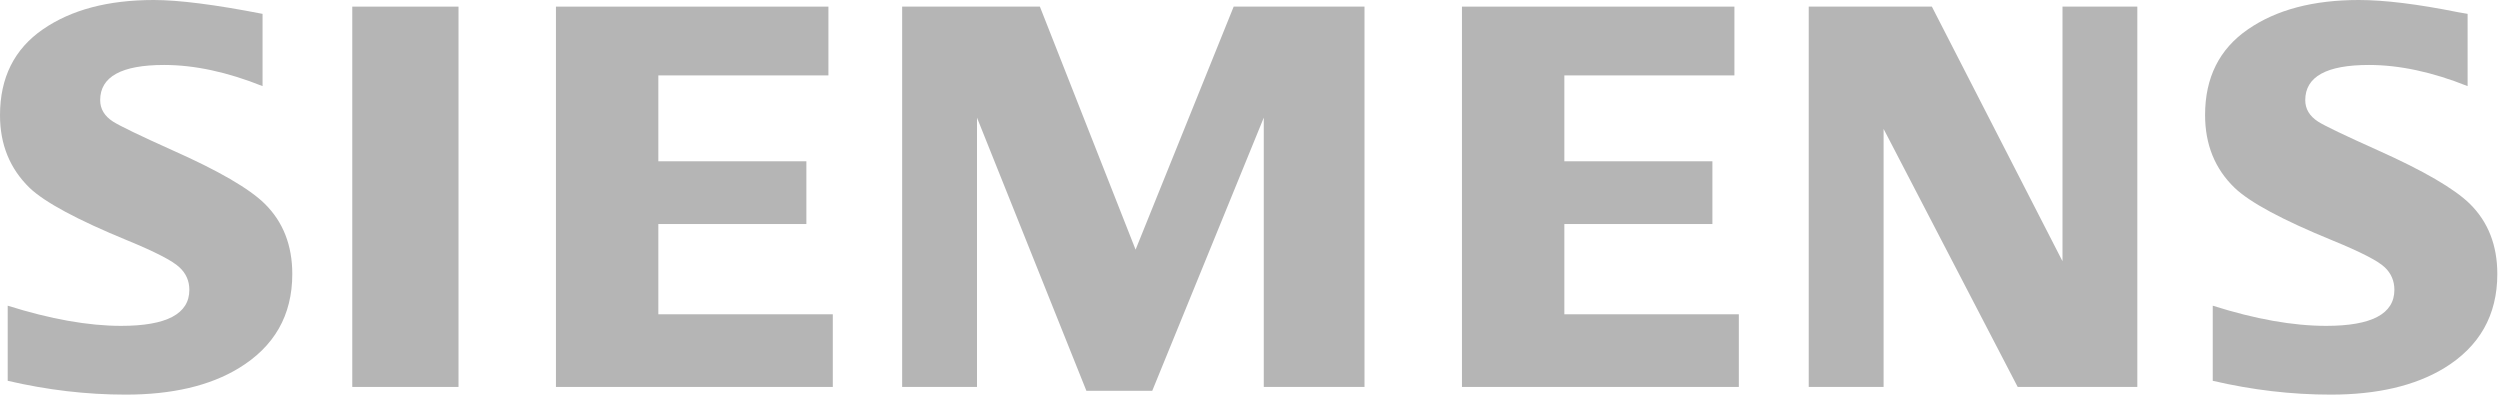 <?xml version="1.0" encoding="UTF-8"?> <svg xmlns="http://www.w3.org/2000/svg" width="260" height="42" viewBox="0 0 260 42" fill="none"> <path fill-rule="evenodd" clip-rule="evenodd" d="M0.801 39.602V31.791C5.248 33.19 9.182 33.89 12.604 33.89C17.329 33.89 19.692 32.641 19.692 30.145C19.692 29.214 19.349 28.432 18.659 27.799C17.954 27.127 16.149 26.196 13.248 25.003C8.043 22.863 4.648 21.038 3.069 19.528C1.023 17.535 0 15.022 0 11.985C0 8.074 1.491 5.093 4.47 3.045C7.417 1.014 11.254 0 15.987 0C18.595 0 22.369 0.48 27.306 1.441V8.956C23.633 7.488 20.223 6.756 17.073 6.756C12.636 6.756 10.418 7.974 10.418 10.416C10.418 11.329 10.865 12.073 11.76 12.65C12.504 13.117 14.554 14.104 17.906 15.613C22.732 17.756 25.945 19.619 27.546 21.204C29.446 23.084 30.398 25.516 30.398 28.498C30.398 32.784 28.534 36.053 24.808 38.305C21.79 40.132 17.876 41.041 13.069 41.041C9.01 41.041 4.92 40.563 0.801 39.602Z" fill="#B5B5B5"></path> <path fill-rule="evenodd" clip-rule="evenodd" d="M36.637 0.688H47.685V40.242H36.637V0.688Z" fill="#B5B5B5"></path> <path fill-rule="evenodd" clip-rule="evenodd" d="M57.818 40.242V0.688H86.155V7.842H68.467V16.774H83.864V23.299H68.467V32.686H86.611V40.242H57.818Z" fill="#B5B5B5"></path> <path fill-rule="evenodd" clip-rule="evenodd" d="M93.823 40.242V0.688H108.148L118.101 25.962L128.303 0.688H141.909V40.242H131.433V12.237L119.833 40.644H112.985L101.608 12.237V40.242H93.823Z" fill="#B5B5B5"></path> <path fill-rule="evenodd" clip-rule="evenodd" d="M152.044 40.242V0.688H180.38V7.842H162.693V16.774H178.09V23.299H162.693V32.686H180.839V40.242H152.044Z" fill="#B5B5B5"></path> <path fill-rule="evenodd" clip-rule="evenodd" d="M188.108 40.242V0.688H200.914L214.499 27.167V0.688H222.281V40.242H209.84L195.894 13.407V40.242H188.108Z" fill="#B5B5B5"></path> <path fill-rule="evenodd" clip-rule="evenodd" d="M230.125 39.603V31.791C234.534 33.19 238.467 33.89 241.93 33.89C246.656 33.89 249.016 32.641 249.016 30.145C249.016 29.214 248.681 28.432 248.015 27.799C247.306 27.127 245.493 26.196 242.575 25.003C237.385 22.881 233.988 21.056 232.394 19.528C230.349 17.553 229.328 15.03 229.328 11.958C229.328 8.064 230.815 5.093 233.797 3.045C236.74 1.014 240.581 0 245.315 0C247.976 0 251.424 0.423 255.654 1.272L256.631 1.441V8.956C252.957 7.488 249.537 6.756 246.37 6.756C241.95 6.756 239.746 7.974 239.746 10.416C239.746 11.329 240.19 12.073 241.083 12.65C241.792 13.099 243.85 14.086 247.259 15.612C252.048 17.756 255.255 19.619 256.87 21.204C258.772 23.084 259.721 25.516 259.721 28.498C259.721 32.784 257.868 36.053 254.162 38.305C251.126 40.132 247.202 41.041 242.396 41.041C238.332 41.042 234.24 40.563 230.125 39.603Z" fill="#B5B5B5"></path> </svg> 